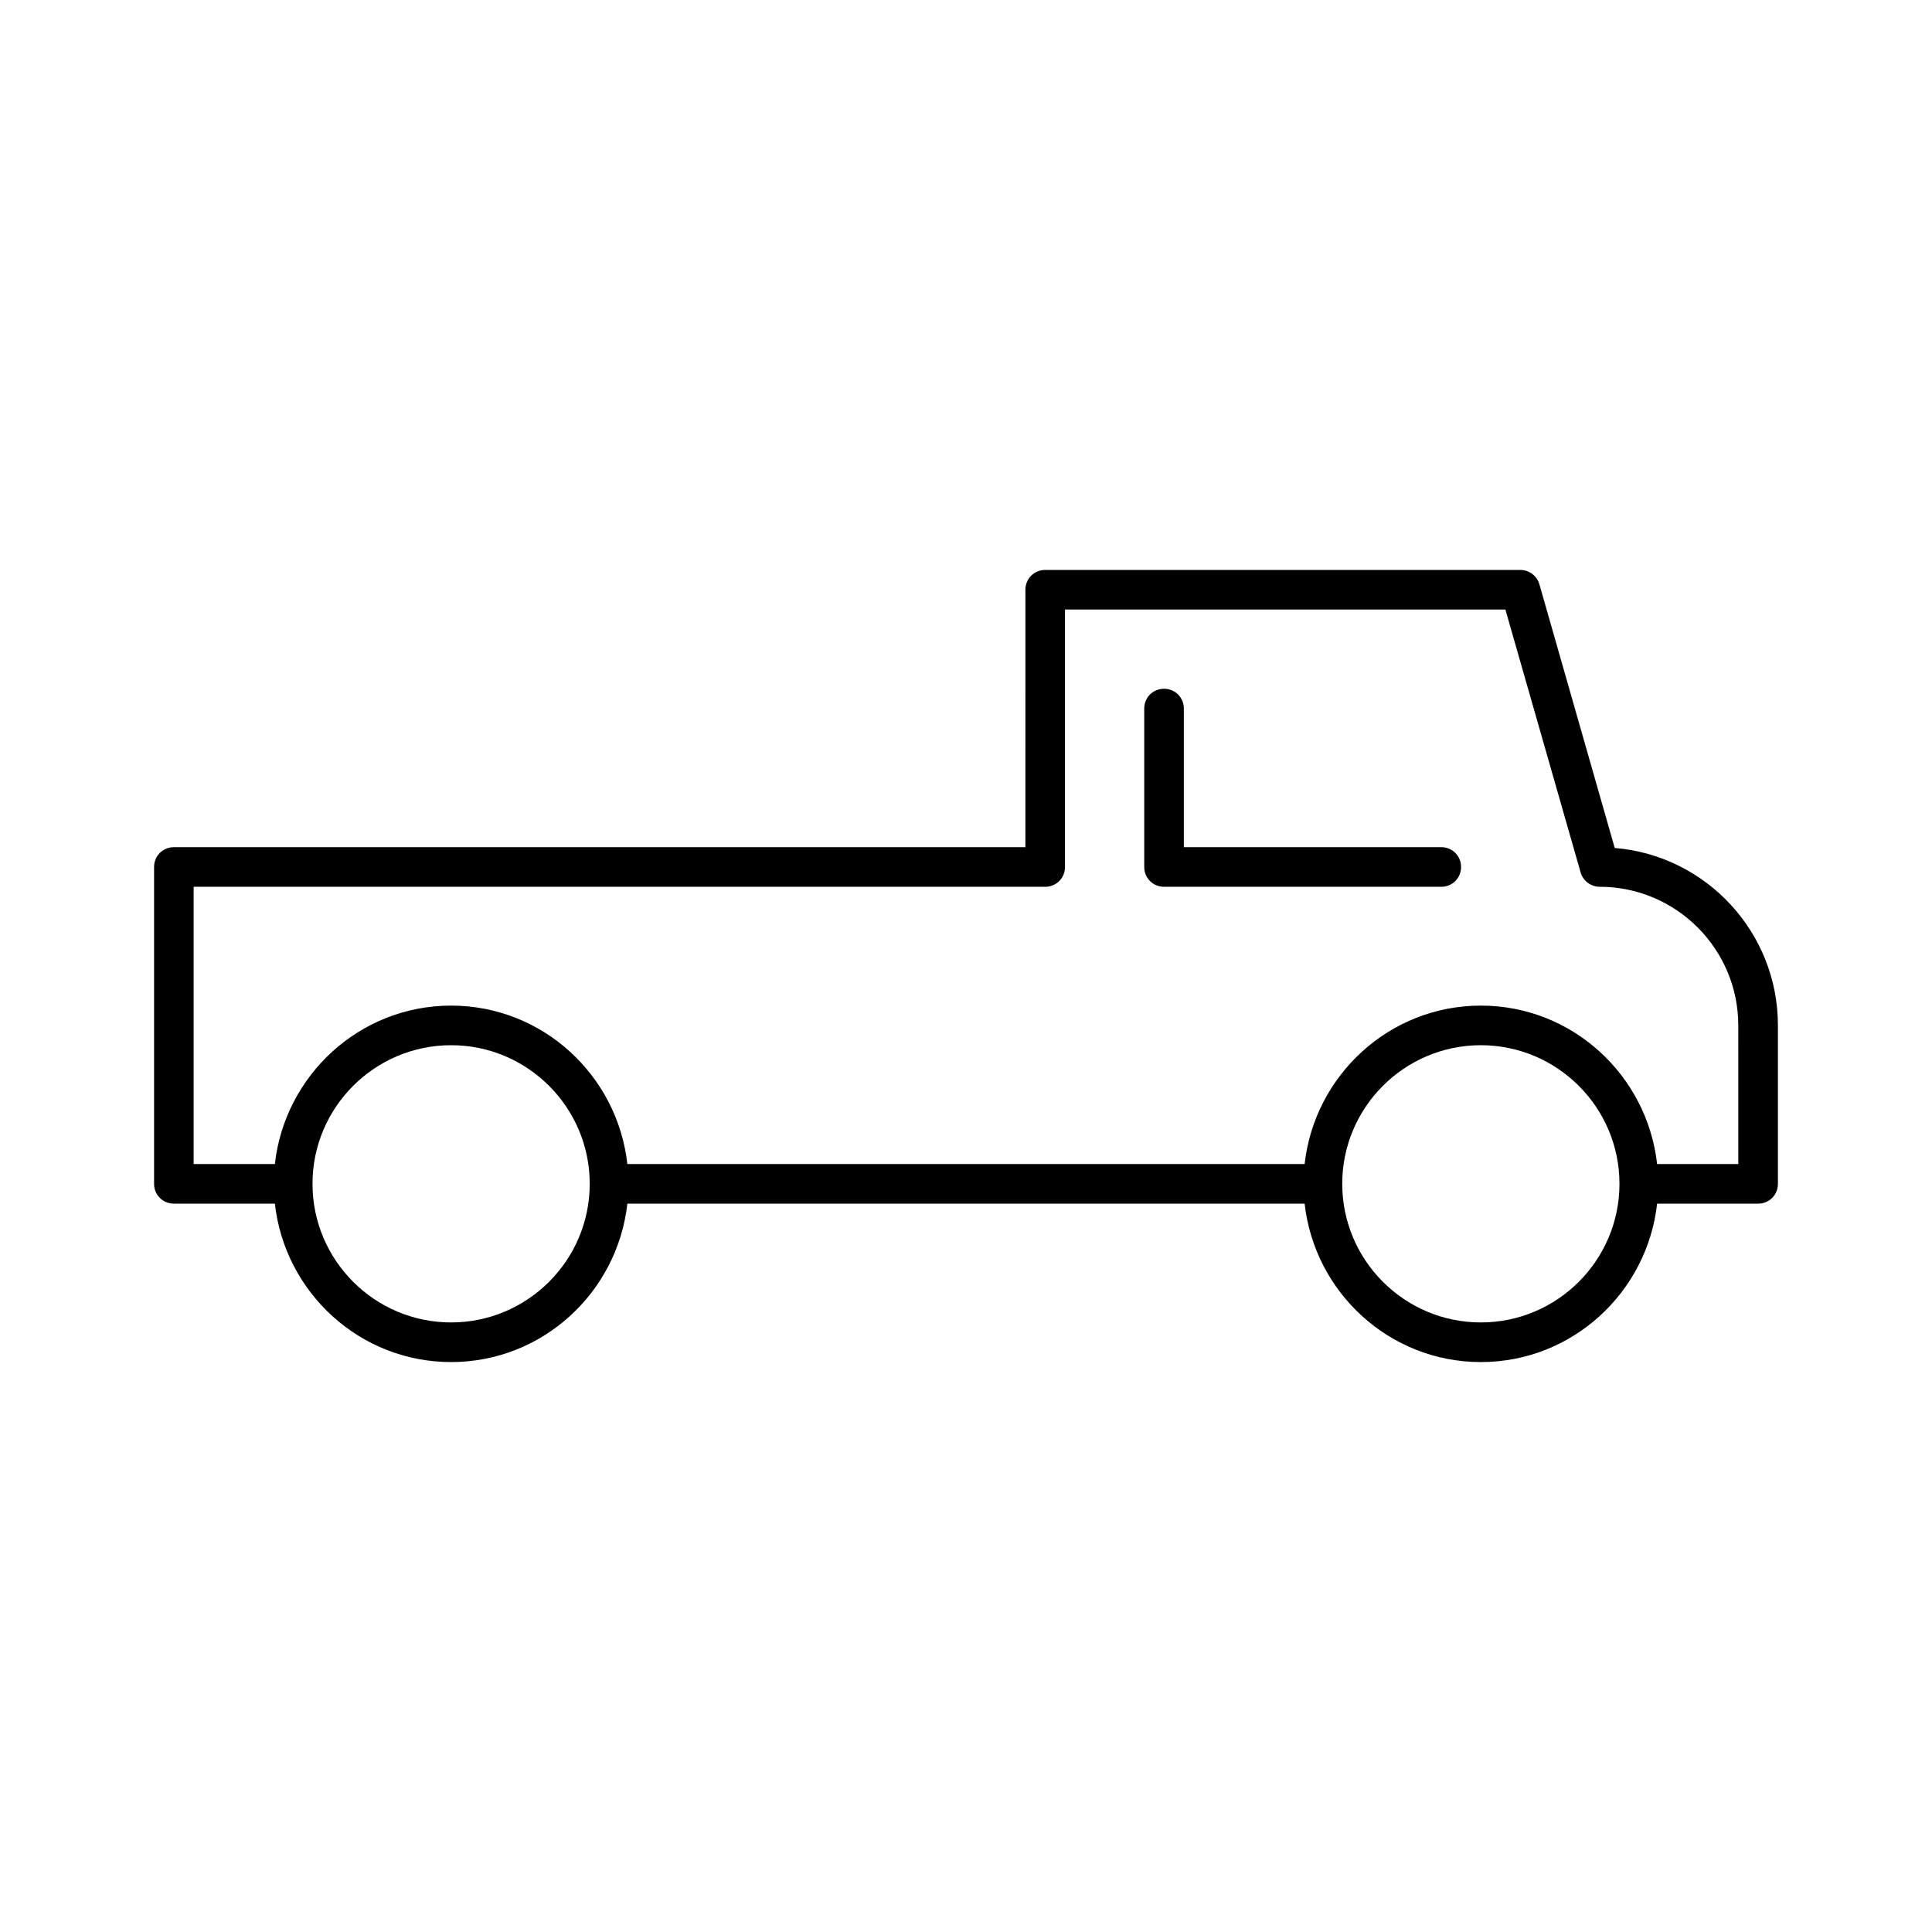 <?xml version="1.0" encoding="UTF-8"?>
<!-- Uploaded to: SVG Repo, www.svgrepo.com, Generator: SVG Repo Mixer Tools -->
<svg fill="#000000" width="800px" height="800px" version="1.1" viewBox="144 144 512 512" xmlns="http://www.w3.org/2000/svg">
 <g>
  <path d="m571.92 368.72-19.941-69.797c-0.629-2.309-2.727-3.883-5.039-3.883h-125.95c-2.938 0-5.246 2.309-5.246 5.246l-0.004 68.227h-225.66c-2.938 0-5.246 2.309-5.246 5.246v83.969c-0.004 2.938 2.309 5.25 5.246 5.25h26.766c2.625 23.512 22.461 41.984 46.707 41.984 24.246 0 44.082-18.473 46.707-41.984h179.48c2.625 23.512 22.461 41.984 46.707 41.984 24.246 0 44.082-18.473 46.707-41.984h26.766c2.938 0 5.246-2.309 5.246-5.246v-41.984c0.004-24.668-18.996-45.031-43.242-47.027zm-308.37 125.74c-20.258 0-36.734-16.48-36.734-36.734-0.004-20.258 16.477-36.734 36.734-36.734 20.258 0 36.734 16.48 36.734 36.734 0 20.258-16.477 36.734-36.734 36.734zm272.89 0c-20.258 0-36.734-16.48-36.734-36.734 0-20.258 16.48-36.734 36.734-36.734 20.258 0 36.734 16.48 36.734 36.734 0.004 20.258-16.477 36.734-36.734 36.734zm68.227-41.98h-21.516c-2.625-23.512-22.461-41.984-46.707-41.984-24.246 0-44.082 18.473-46.707 41.984h-179.48c-2.625-23.512-22.461-41.984-46.707-41.984-24.246 0-44.082 18.473-46.707 41.984h-21.523v-73.473h225.67c2.938 0 5.246-2.309 5.246-5.246v-68.227h116.71l19.941 69.695c0.633 2.203 2.731 3.777 5.039 3.777 20.258 0 36.734 16.48 36.734 36.734z"/>
  <path d="m525.95 368.51h-68.223v-36.734c0-2.938-2.309-5.246-5.246-5.246s-5.246 2.309-5.246 5.246v41.984c0 2.938 2.309 5.246 5.246 5.246h73.473c2.938 0 5.246-2.309 5.246-5.246 0-2.941-2.309-5.25-5.25-5.25z"/>
 </g>
</svg>
